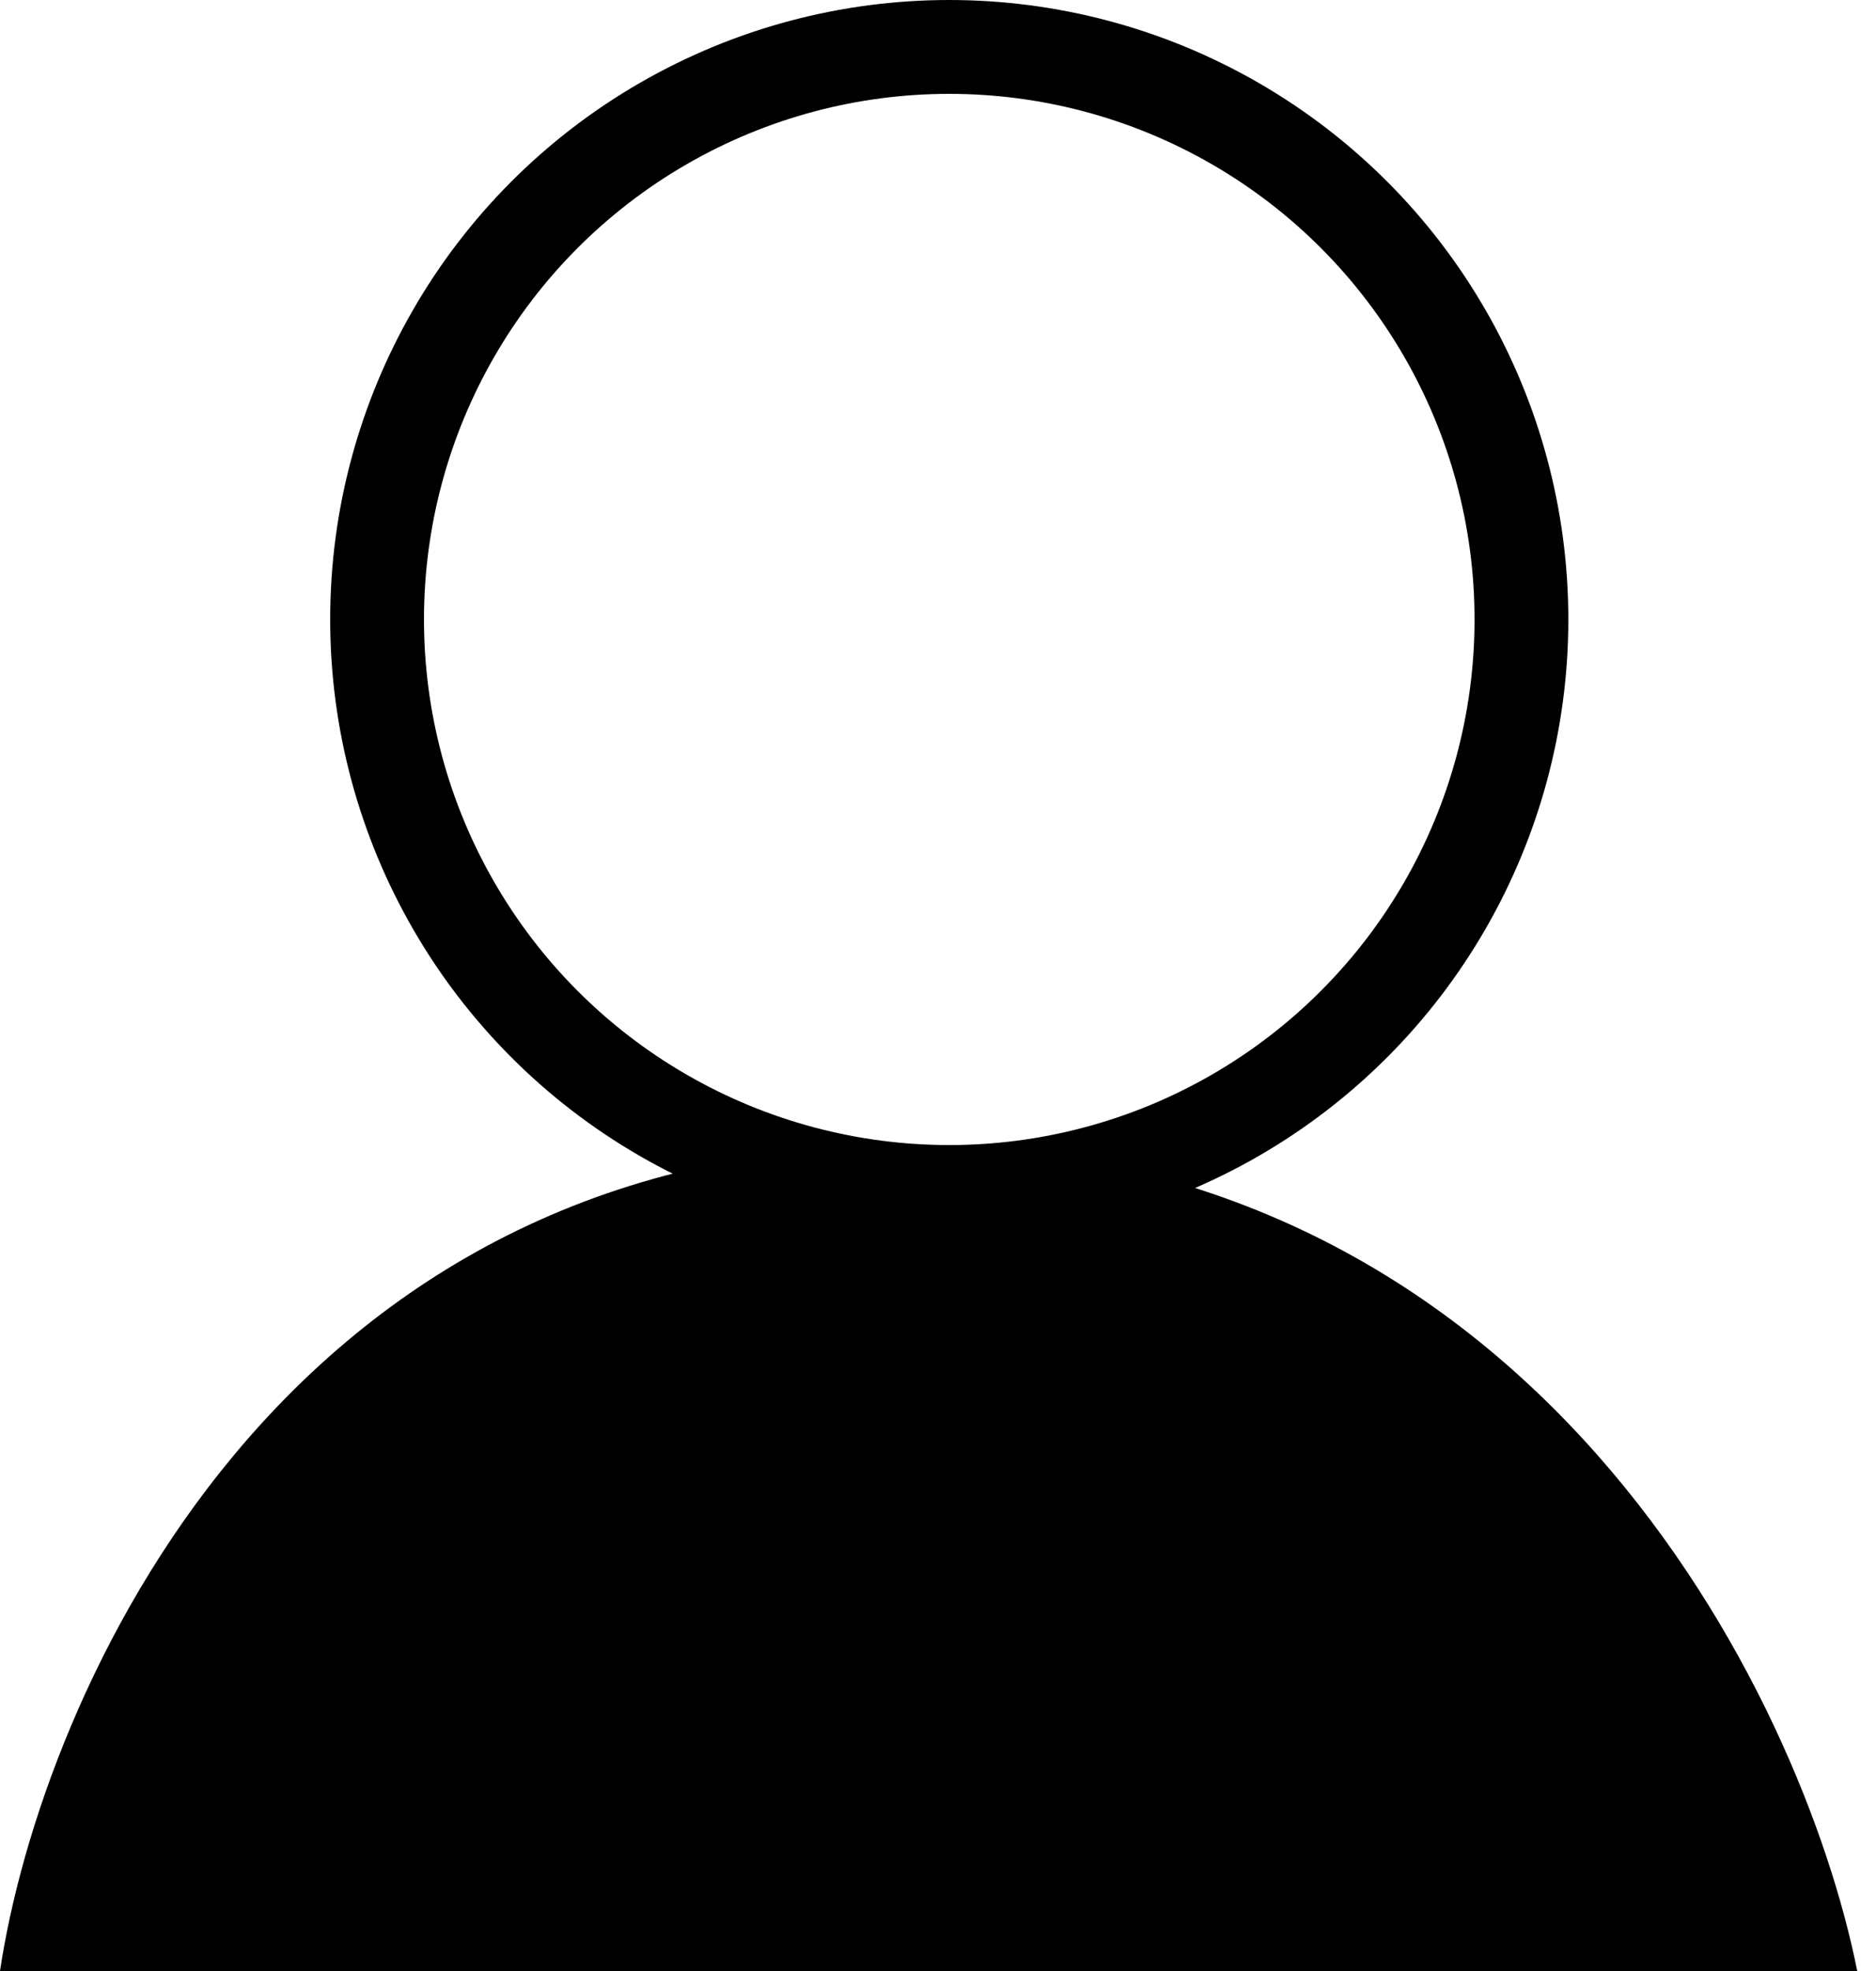 <svg width="20" height="21" viewBox="0 0 20 21" fill="none" xmlns="http://www.w3.org/2000/svg">
<circle cx="10.12" cy="6.6" r="6.1" stroke="black"/>
<path d="M9.68 12.2C2.992 12.2 0.44 18.067 0 21H19.8C19.213 18.067 16.368 12.2 9.68 12.2Z" fill="black"/>
</svg>
